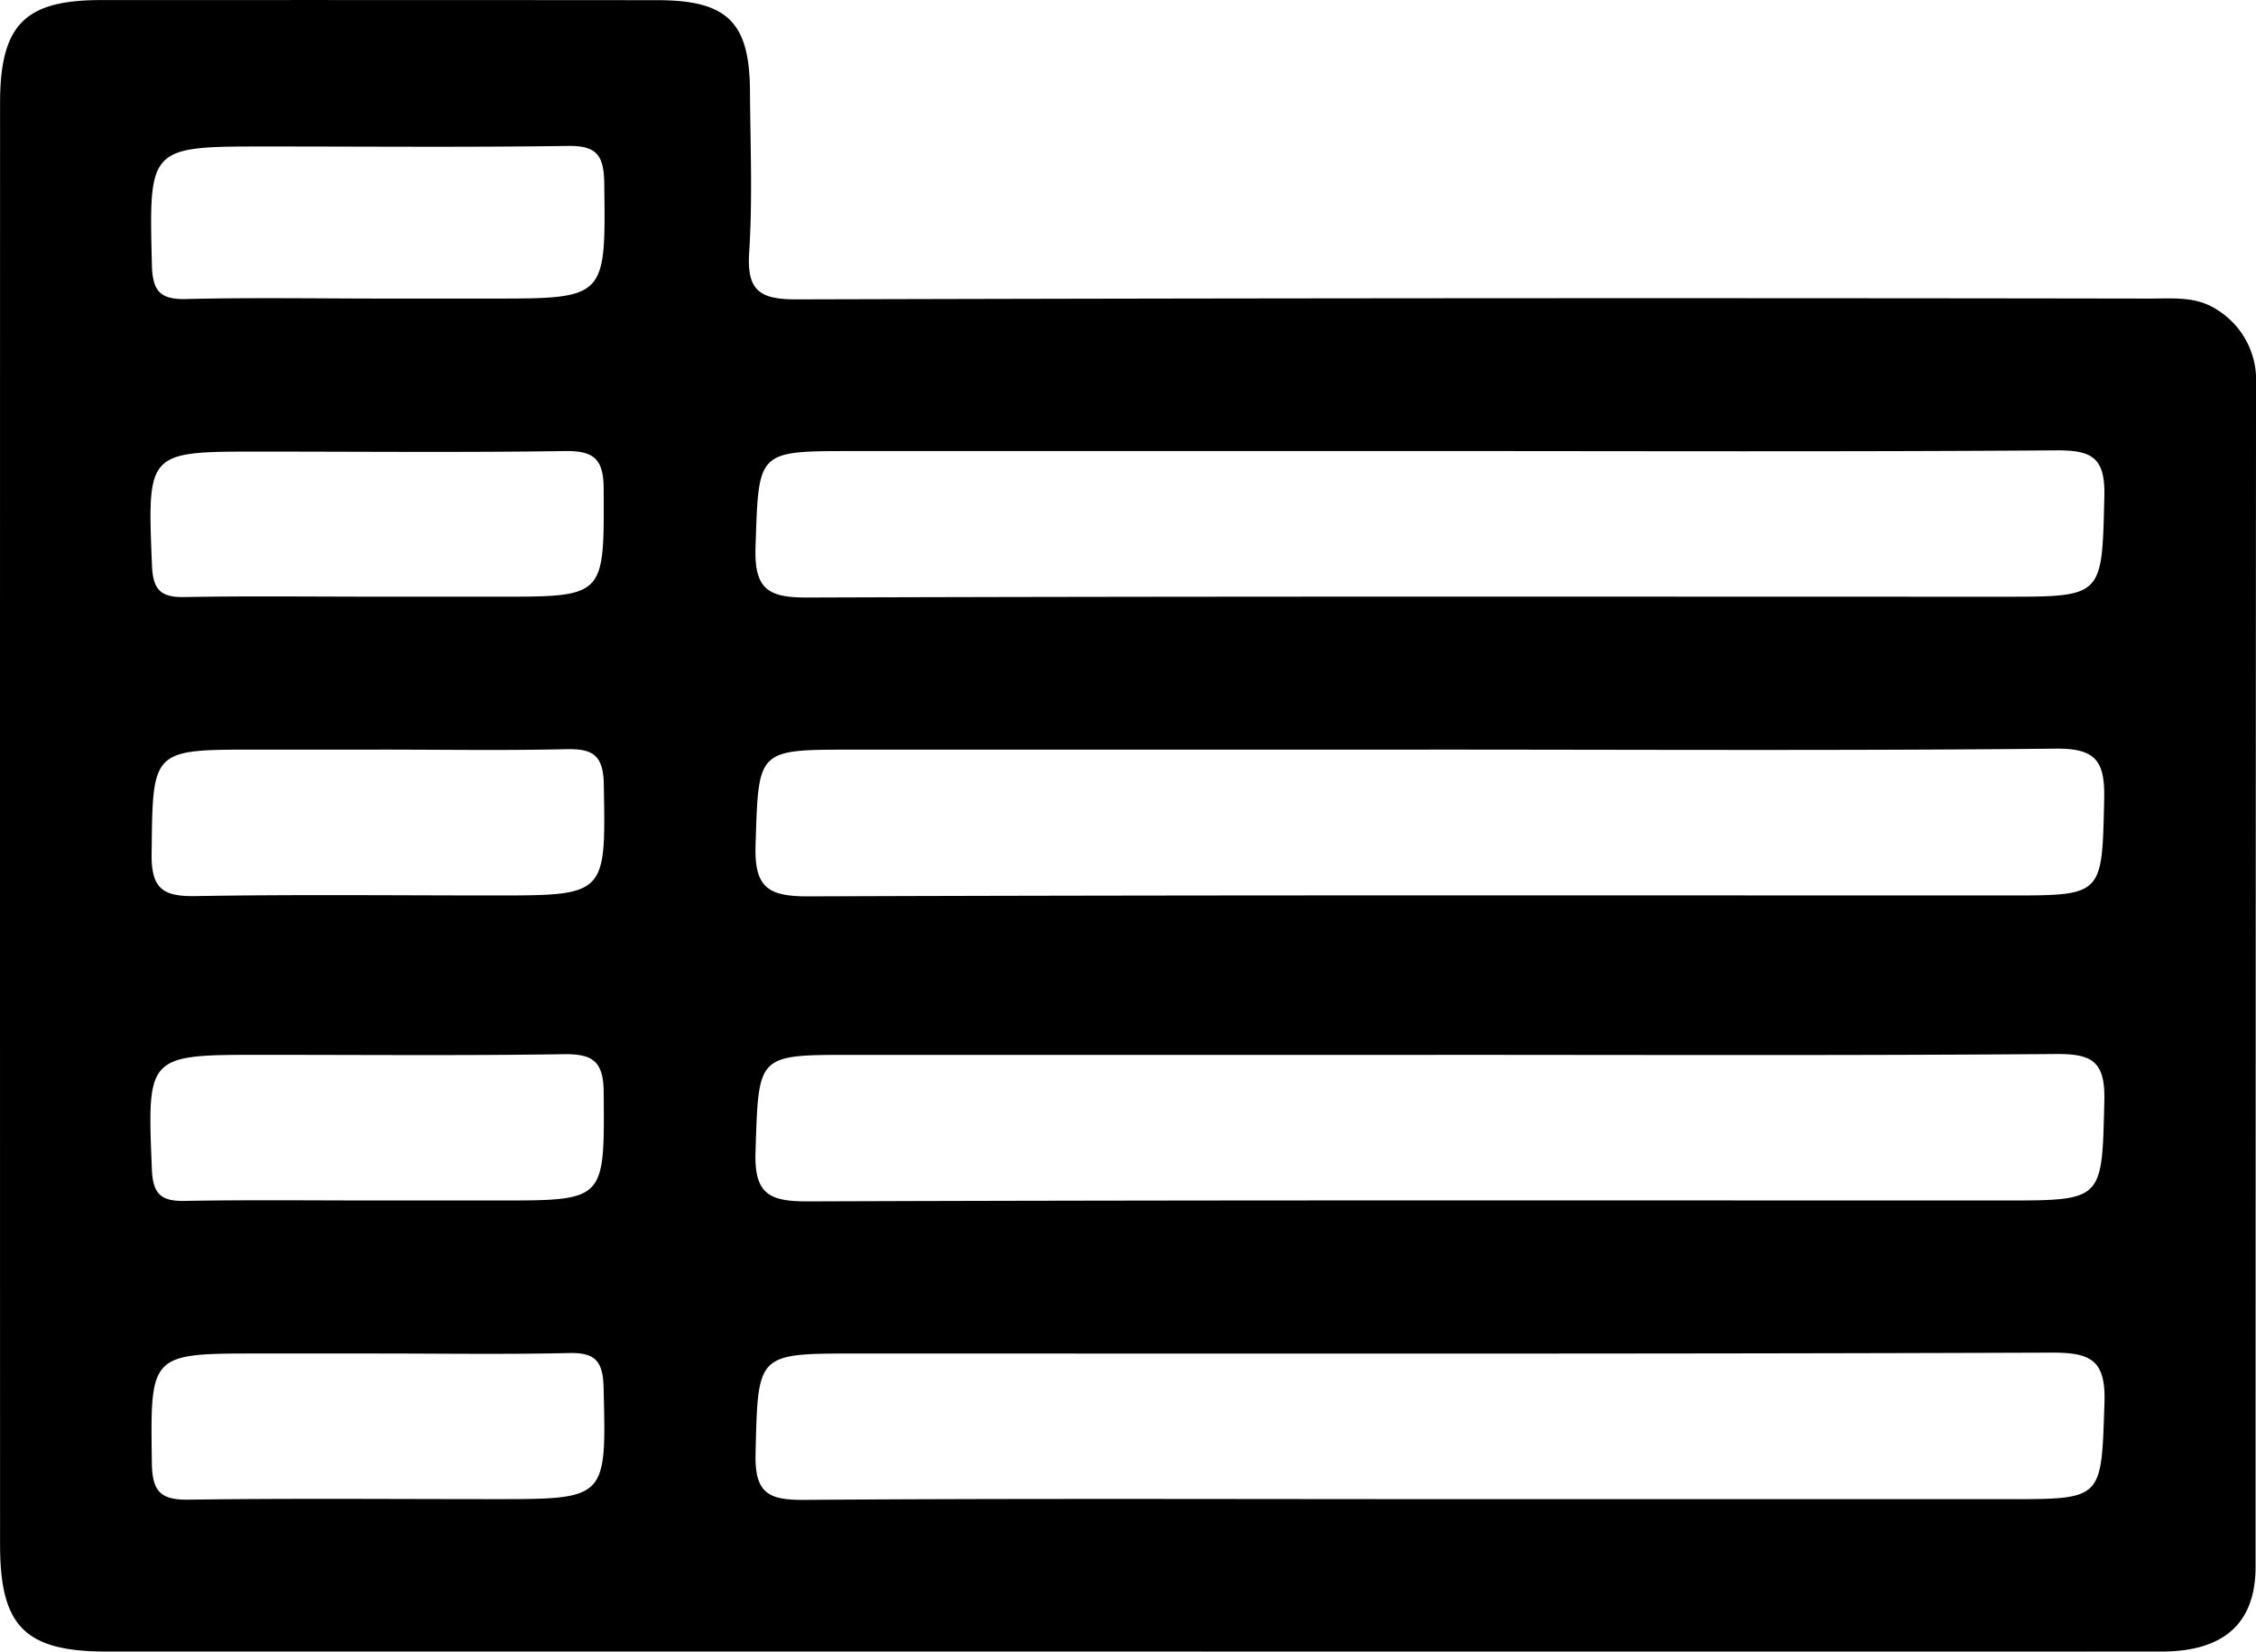 <svg xmlns="http://www.w3.org/2000/svg" width="294.997" height="216" viewBox="0 0 294.997 216">
  <path d="M1047.806,855.659q-66.775,0-133.551,0c-10.632,0-13.913-3.28-13.913-13.934q-.017-94.3,0-188.587c0-10.171,3.188-13.451,13.09-13.463q36.449-.018,72.9.012c9.115.012,12.021,2.892,12.067,11.887.048,7.043.353,14.121-.106,21.129-.318,5.068,1.458,6.126,6.258,6.115q88.476-.247,176.963-.106c2.952,0,5.962-.317,8.643,1.411a10.8,10.8,0,0,1,5.176,9.818q-.053,77.32-.059,154.654c-.012,7.407-4.187,11.052-12.245,11.064Q1115.423,855.676,1047.806,855.659Zm39.52-157H1011.64c-12.408,0-12.09.012-12.514,12.58-.188,5.656,1.811,6.6,6.939,6.573,52.126-.176,104.253-.105,156.38-.105,13,0,12.726-.012,13.056-13.122.129-5.185-1.718-6.055-6.375-6.02C1141.862,698.76,1114.587,698.655,1087.325,698.655Zm-.013,39.048h-75.684c-12.4,0-12.1.012-12.5,12.568-.165,5.586,1.776,6.632,6.951,6.62,52.3-.188,104.618-.117,156.932-.117,12.4,0,12.173,0,12.468-12.629.1-4.915-1.048-6.631-6.363-6.573C1141.85,737.856,1114.576,737.7,1087.312,737.7Zm.565,39.918H1011.64c-12.408,0-12.09.012-12.514,12.6-.2,5.656,1.811,6.585,6.939,6.561,52.126-.187,104.253-.117,156.38-.117,13.008,0,12.737,0,13.056-13.1.117-5.162-1.682-6.091-6.363-6.056C1142.051,777.727,1114.963,777.621,1087.877,777.621Zm-1.118,58.108H1163c12.4,0,12.091-.012,12.515-12.581.188-5.655-1.811-6.6-6.939-6.585-52.126.188-104.253.118-156.38.118-13.008,0-12.737,0-13.067,13.122-.117,5.174,1.716,6.055,6.386,6.02C1032.587,835.624,1059.674,835.729,1086.759,835.729ZM949.622,678.712h14.984c15.043,0,14.937,0,14.737-15.2-.06-3.6-1.071-4.809-4.728-4.762-13.138.188-26.276.071-39.4.071-15.5,0-15.4,0-15.019,15.509.083,3.363,1.047,4.527,4.459,4.444C932.968,678.572,941.294,678.7,949.622,678.712Zm.14,137.969H934.191c-14.313,0-14.2,0-14,14.332.048,3.586,1.047,4.833,4.728,4.786,13.35-.188,26.7-.071,40.048-.071,14.76,0,14.655,0,14.29-14.639-.083-3.362-1.07-4.551-4.482-4.468C966.452,816.811,958.1,816.682,949.762,816.682Zm-.269-20.012h16.136c13.89,0,13.749.012,13.643-14.133-.023-3.962-1.329-5.045-5.14-5-13.161.2-26.321.082-39.482.082-15.16,0-15.066-.012-14.456,15.027.142,3.21,1.224,4.127,4.269,4.08C932.8,796.575,941.153,796.669,949.493,796.669Zm.34-58.966H933.708c-13.62,0-13.4.012-13.549,13.7-.059,4.656,1.669,5.527,5.8,5.455,12.984-.223,25.957-.081,38.943-.081,14.784,0,14.643,0,14.383-14.592-.07-3.868-1.564-4.621-4.975-4.538C966.159,737.832,958,737.7,949.833,737.7Zm-.4-20h16.124c13.926,0,13.774,0,13.714-14.075-.012-3.951-1.283-5.032-5.092-4.973-13.338.2-26.687.07-40.023.07-14.644,0-14.55,0-13.95,14.909.13,3.139,1.129,4.174,4.222,4.115C932.756,717.6,941.095,717.7,949.434,717.7Z" transform="translate(-900.333 -639.664)" fill="currentColor"/>
</svg>
